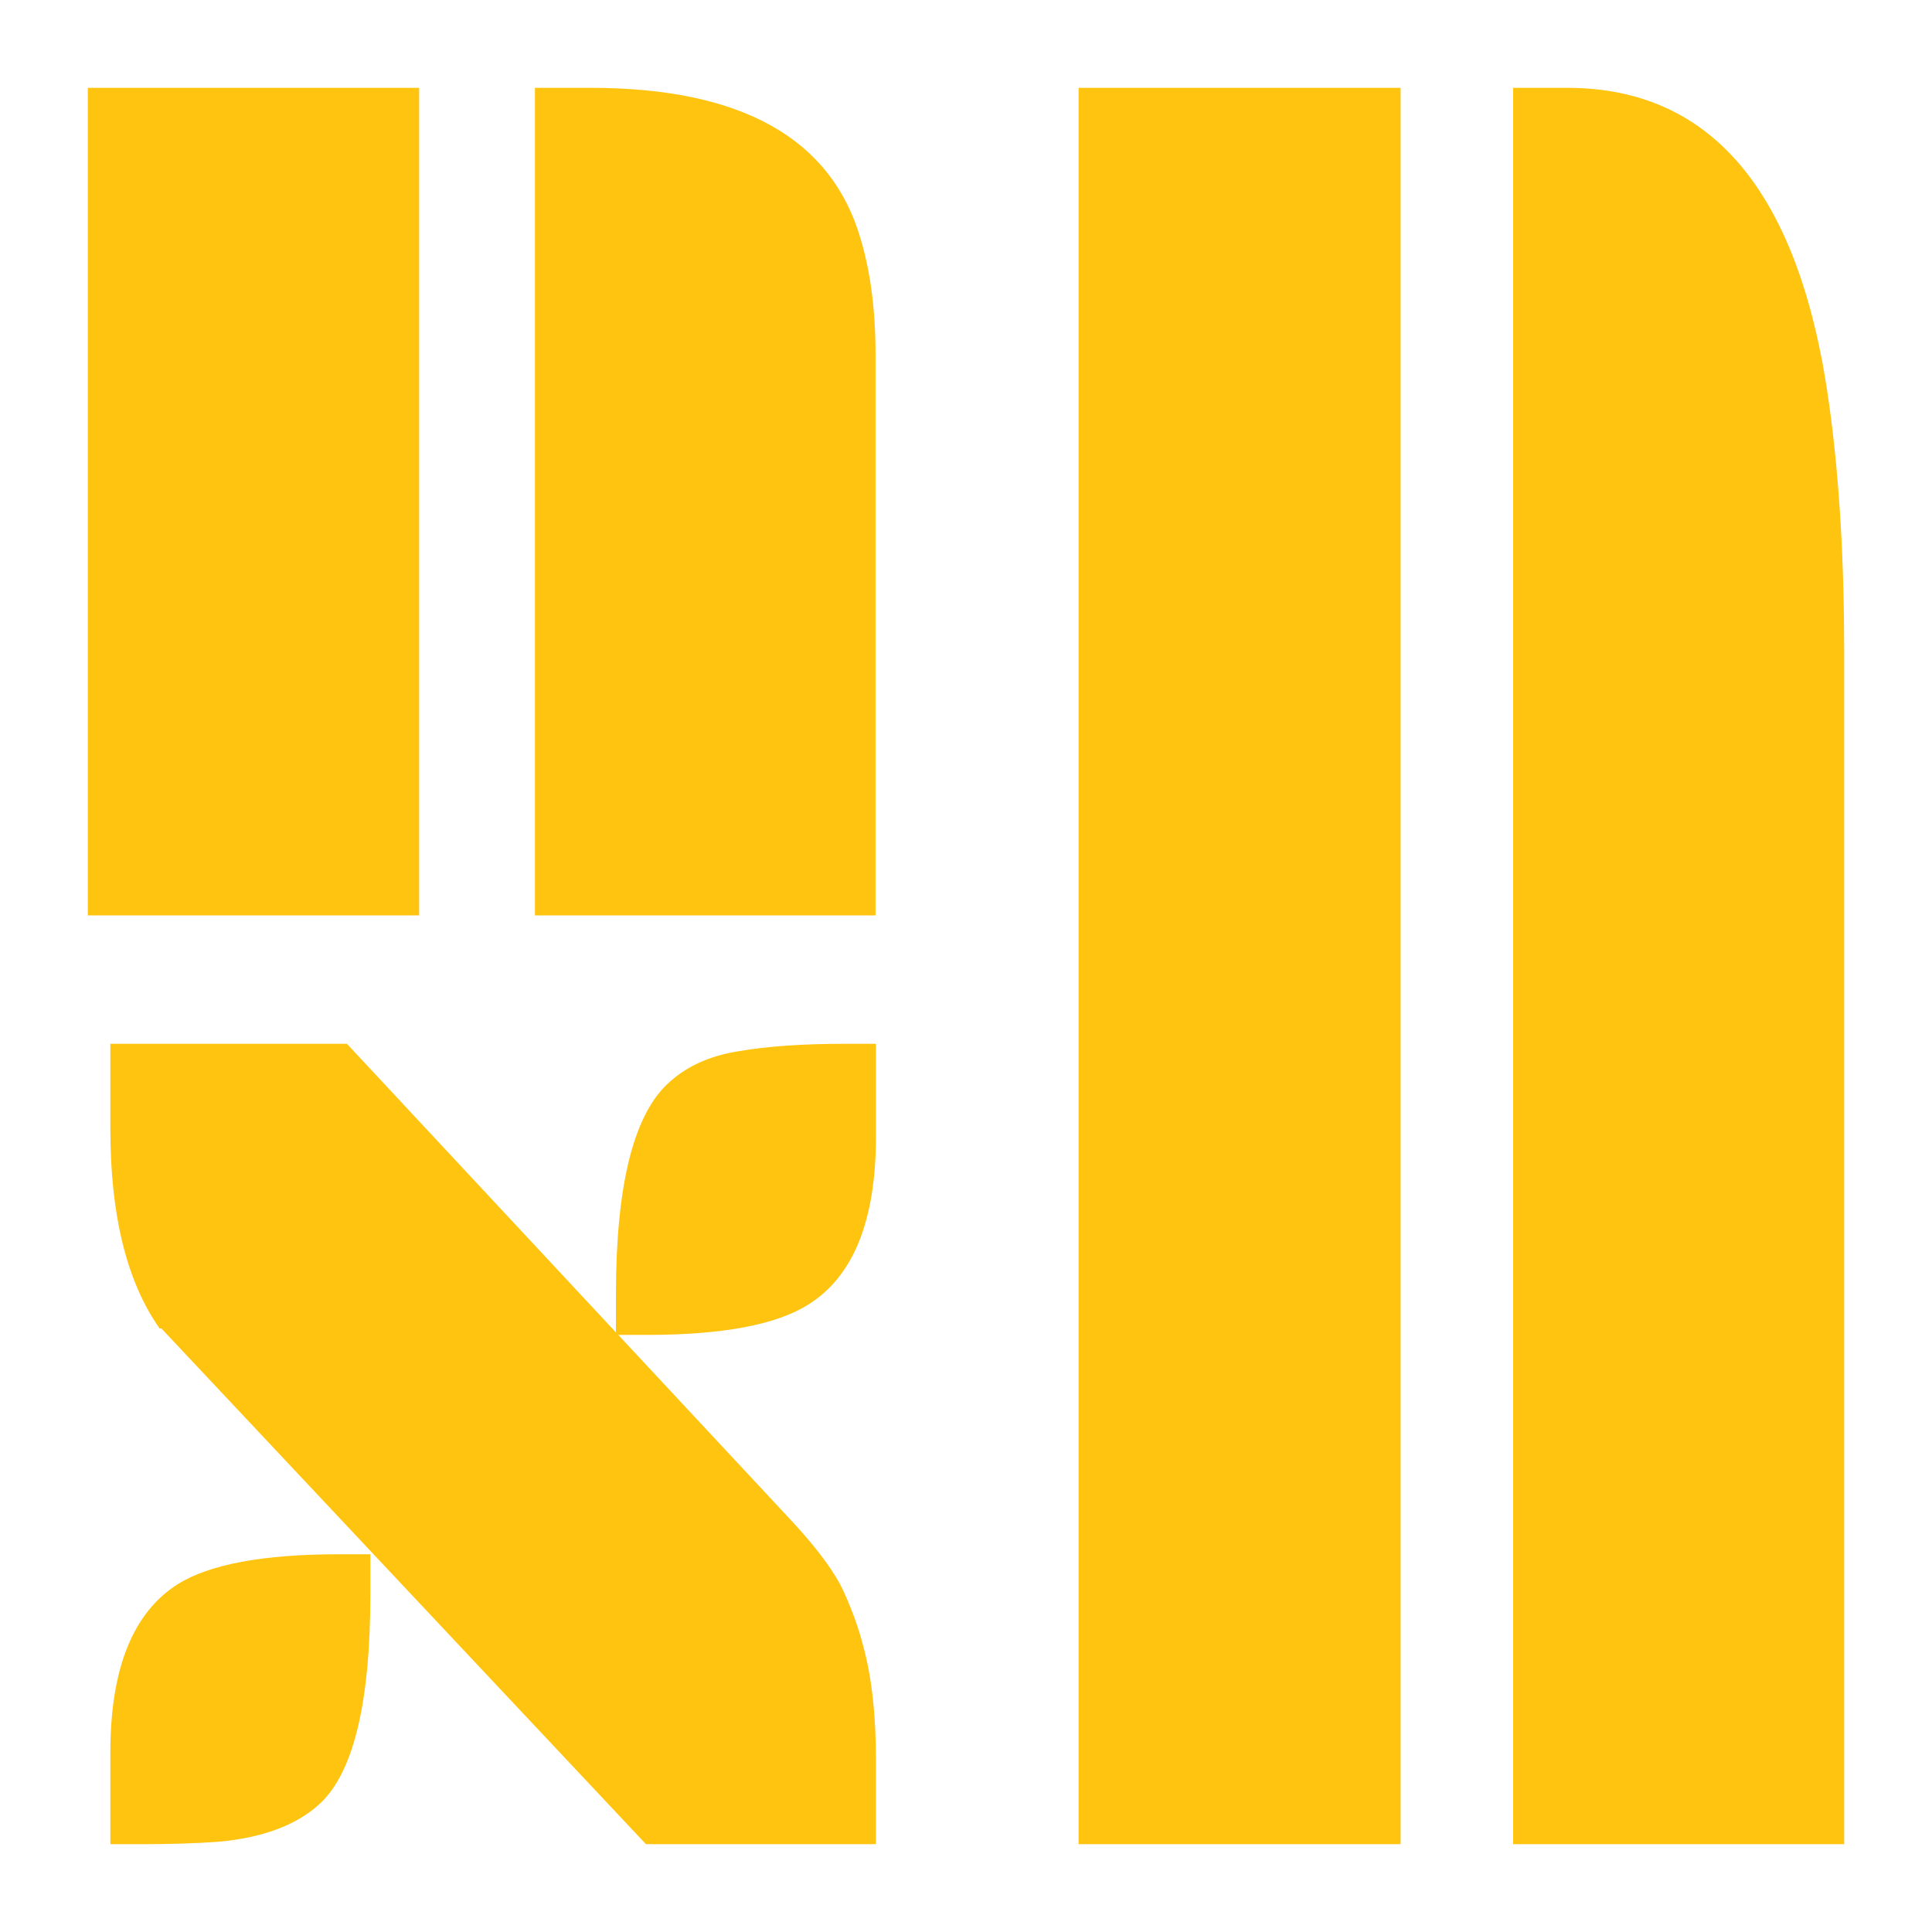 <svg width="66" height="66" viewBox="0 0 66 66" fill="none" xmlns="http://www.w3.org/2000/svg">
<path d="M5.452 45.381C4.33 43.788 3.77 41.517 3.77 38.571V35.658H11.852L27.113 52.031C27.975 52.968 28.549 53.758 28.836 54.401C29.124 55.044 29.335 55.634 29.472 56.169C29.773 57.241 29.924 58.56 29.924 60.127V63H22.067L5.513 45.381H5.452ZM21.041 44.236C21.041 40.553 21.623 38.156 22.785 37.044C23.4 36.455 24.2 36.08 25.185 35.919C26.183 35.745 27.394 35.658 28.816 35.658H29.924V38.832C29.924 41.685 29.158 43.593 27.626 44.558C26.532 45.254 24.693 45.602 22.108 45.602H21.041V44.236ZM3.77 59.866C3.77 57.013 4.535 55.098 6.067 54.12C7.161 53.437 9 53.096 11.585 53.096H12.652V54.462C12.652 58.185 12.07 60.576 10.908 61.634C10.115 62.357 8.959 62.785 7.441 62.919C6.676 62.973 5.821 63 4.877 63H3.77V59.866Z" fill="#FFC410"/>
<path d="M18.274 3H20.168C25.329 3 28.408 4.724 29.404 8.172C29.74 9.308 29.909 10.61 29.909 12.078V31.271H18.274V3ZM3 3H14.319V31.271H3V3Z" fill="#FFC410"/>
<path d="M51.691 3H53.532C58.549 3 61.541 6.659 62.509 13.977C62.836 16.387 63 19.15 63 22.265V63H51.691V3ZM36.846 3H47.847V63H36.846V3Z" fill="#FFC410"/>
</svg>
